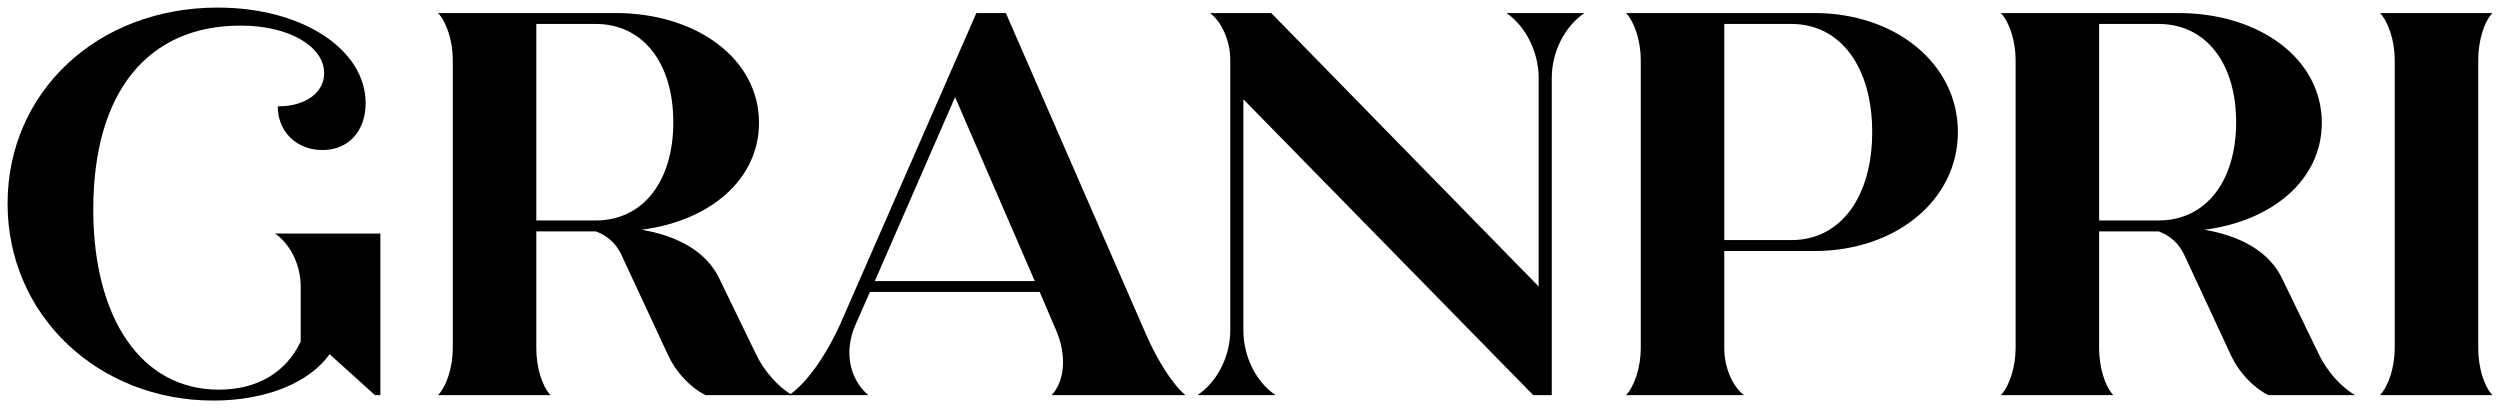 <?xml version="1.0" encoding="UTF-8"?> <svg xmlns="http://www.w3.org/2000/svg" viewBox="0 0 329.78 53.84" data-guides="{&quot;vertical&quot;:[],&quot;horizontal&quot;:[]}"><defs></defs><path fill="black" stroke="none" fill-opacity="1" stroke-width="1" stroke-opacity="1" id="tSvg22180b36a" title="Path 2" d="M36.28 30.808C40.912 30.808 45.544 30.808 50.176 30.808C50.176 37.912 50.176 45.016 50.176 52.12C49.936 52.12 49.696 52.12 49.456 52.12C47.464 50.32 45.472 48.52 43.48 46.72C40.816 50.464 35.128 52.84 28.144 52.84C13.024 52.84 1 41.68 1 26.848C1 12.16 12.808 1 28.72 1C40.024 1 48.232 6.616 48.232 13.6C48.232 17.344 45.928 19.792 42.544 19.792C39.16 19.792 36.64 17.416 36.64 14.032C40.312 14.032 42.76 12.232 42.76 9.64C42.76 6.184 38.224 3.376 31.744 3.376C19.576 3.376 12.304 12.016 12.304 27.64C12.304 41.896 18.568 51.4 28.864 51.4C34.048 51.4 37.792 49.024 39.664 45.064C39.664 42.616 39.664 40.168 39.664 37.72C39.664 34.984 38.296 32.176 36.28 30.808Z"></path><path fill="black" stroke="none" fill-opacity="1" stroke-width="1" stroke-opacity="1" id="tSvg11b8ac6231a" title="Path 3" d="M99.69 46.648C100.77 48.952 102.714 51.112 104.514 52.12C100.698 52.12 96.882 52.12 93.066 52.12C91.05 51.112 89.178 49.096 88.17 46.936C86.082 42.448 83.994 37.96 81.906 33.472C81.258 32.176 80.178 31.096 78.594 30.52C75.978 30.52 73.362 30.52 70.746 30.52C70.746 35.656 70.746 40.792 70.746 45.928C70.746 48.376 71.466 50.896 72.618 52.12C67.674 52.12 62.73 52.12 57.786 52.12C58.938 50.896 59.73 48.376 59.73 45.928C59.73 33.256 59.73 20.584 59.73 7.912C59.73 5.464 58.938 2.944 57.786 1.72C65.586 1.72 73.386 1.72 81.186 1.72C91.914 1.72 100.122 7.768 100.122 16.192C100.122 23.68 93.642 29.152 84.642 30.304C89.25 31.096 93.282 33.112 95.01 37C96.57 40.216 98.13 43.432 99.69 46.648ZM70.746 3.16C70.746 11.8 70.746 20.44 70.746 29.08C73.362 29.08 75.978 29.08 78.594 29.08C84.786 29.08 88.818 23.968 88.818 16.12C88.818 8.272 84.786 3.16 78.594 3.16C75.978 3.16 73.362 3.16 70.746 3.16Z"></path><path fill="black" stroke="none" fill-opacity="1" stroke-width="1" stroke-opacity="1" id="tSvg7338c9191f" title="Path 4" d="M156.37 52.12C150.49 52.12 144.61 52.12 138.73 52.12C140.458 50.248 140.746 46.864 139.306 43.552C138.586 41.872 137.866 40.192 137.146 38.512C129.682 38.512 122.218 38.512 114.754 38.512C114.13 39.928 113.506 41.344 112.882 42.76C111.298 46.288 112.018 49.96 114.538 52.12C111.058 52.12 107.578 52.12 104.098 52.12C106.33 50.608 108.922 47.008 110.866 42.688C116.842 29.032 122.818 15.376 128.794 1.72C130.09 1.72 131.386 1.72 132.682 1.72C138.85 15.856 145.018 29.992 151.186 44.128C152.698 47.584 154.714 50.752 156.37 52.12ZM115.402 37.072C122.434 37.072 129.466 37.072 136.498 37.072C132.994 28.984 129.49 20.896 125.986 12.808C122.458 20.896 118.93 28.984 115.402 37.072Z"></path><path fill="black" stroke="none" fill-opacity="1" stroke-width="1" stroke-opacity="1" id="tSvg11ae915284e" title="Path 5" d="M198.72 1.72C202.152 1.72 205.584 1.72 209.016 1.72C206.424 3.448 204.696 6.832 204.696 10.288C204.696 24.232 204.696 38.176 204.696 52.12C203.88 52.12 203.064 52.12 202.248 52.12C189.504 39.112 176.76 26.104 164.016 13.096C164.016 23.248 164.016 33.4 164.016 43.552C164.016 47.008 165.672 50.392 168.264 52.12C164.832 52.12 161.4 52.12 157.968 52.12C160.56 50.392 162.288 47.008 162.288 43.552C162.288 31.672 162.288 19.792 162.288 7.912C162.288 5.464 161.208 2.944 159.624 1.72C162.312 1.72 165 1.72 167.688 1.72C179.448 13.744 191.208 25.768 202.968 37.792C202.968 28.624 202.968 19.456 202.968 10.288C202.968 6.832 201.24 3.448 198.72 1.72Z"></path><path fill="black" stroke="none" fill-opacity="1" stroke-width="1" stroke-opacity="1" id="tSvg1062982d2ff" title="Path 6" d="M239.333 1.72C250.061 1.72 258.269 8.416 258.269 17.416C258.269 26.416 250.061 33.112 239.333 33.112C235.373 33.112 231.413 33.112 227.453 33.112C227.453 37.384 227.453 41.656 227.453 45.928C227.453 48.376 228.461 50.896 230.045 52.12C224.861 52.12 219.677 52.12 214.493 52.12C215.645 50.896 216.437 48.376 216.437 45.928C216.437 33.256 216.437 20.584 216.437 7.912C216.437 5.464 215.645 2.944 214.493 1.72C222.773 1.72 231.053 1.72 239.333 1.72ZM236.309 31.672C242.789 31.672 246.965 25.984 246.965 17.416C246.965 8.848 242.789 3.16 236.309 3.16C233.357 3.16 230.405 3.16 227.453 3.16C227.453 12.664 227.453 22.168 227.453 31.672C230.405 31.672 233.357 31.672 236.309 31.672Z"></path><path fill="black" stroke="none" fill-opacity="1" stroke-width="1" stroke-opacity="1" id="tSvg2999fd8384" title="Path 7" d="M305.844 46.648C306.924 48.952 308.868 51.112 310.668 52.12C306.852 52.12 303.036 52.12 299.22 52.12C297.204 51.112 295.332 49.096 294.324 46.936C292.236 42.448 290.148 37.96 288.06 33.472C287.412 32.176 286.332 31.096 284.748 30.52C282.132 30.52 279.516 30.52 276.9 30.52C276.9 35.656 276.9 40.792 276.9 45.928C276.9 48.376 277.62 50.896 278.772 52.12C273.828 52.12 268.884 52.12 263.94 52.12C265.092 50.896 265.884 48.376 265.884 45.928C265.884 33.256 265.884 20.584 265.884 7.912C265.884 5.464 265.092 2.944 263.94 1.72C271.74 1.72 279.54 1.72 287.34 1.72C298.068 1.72 306.276 7.768 306.276 16.192C306.276 23.68 299.796 29.152 290.796 30.304C295.404 31.096 299.436 33.112 301.164 37C302.724 40.216 304.284 43.432 305.844 46.648ZM276.9 3.16C276.9 11.8 276.9 20.44 276.9 29.08C279.516 29.08 282.132 29.08 284.748 29.08C290.94 29.08 294.972 23.968 294.972 16.12C294.972 8.272 290.94 3.16 284.748 3.16C282.132 3.16 279.516 3.16 276.9 3.16Z"></path><path fill="black" stroke="none" fill-opacity="1" stroke-width="1" stroke-opacity="1" id="tSvg108a11a3290" title="Path 8" d="M313.949 52.12C315.101 50.896 315.893 48.376 315.893 45.928C315.893 33.256 315.893 20.584 315.893 7.912C315.893 5.464 315.101 2.944 313.949 1.72C318.893 1.72 323.837 1.72 328.781 1.72C327.629 2.944 326.909 5.464 326.909 7.912C326.909 20.584 326.909 33.256 326.909 45.928C326.909 48.376 327.629 50.896 328.781 52.12C323.837 52.12 318.893 52.12 313.949 52.12Z"></path></svg> 
